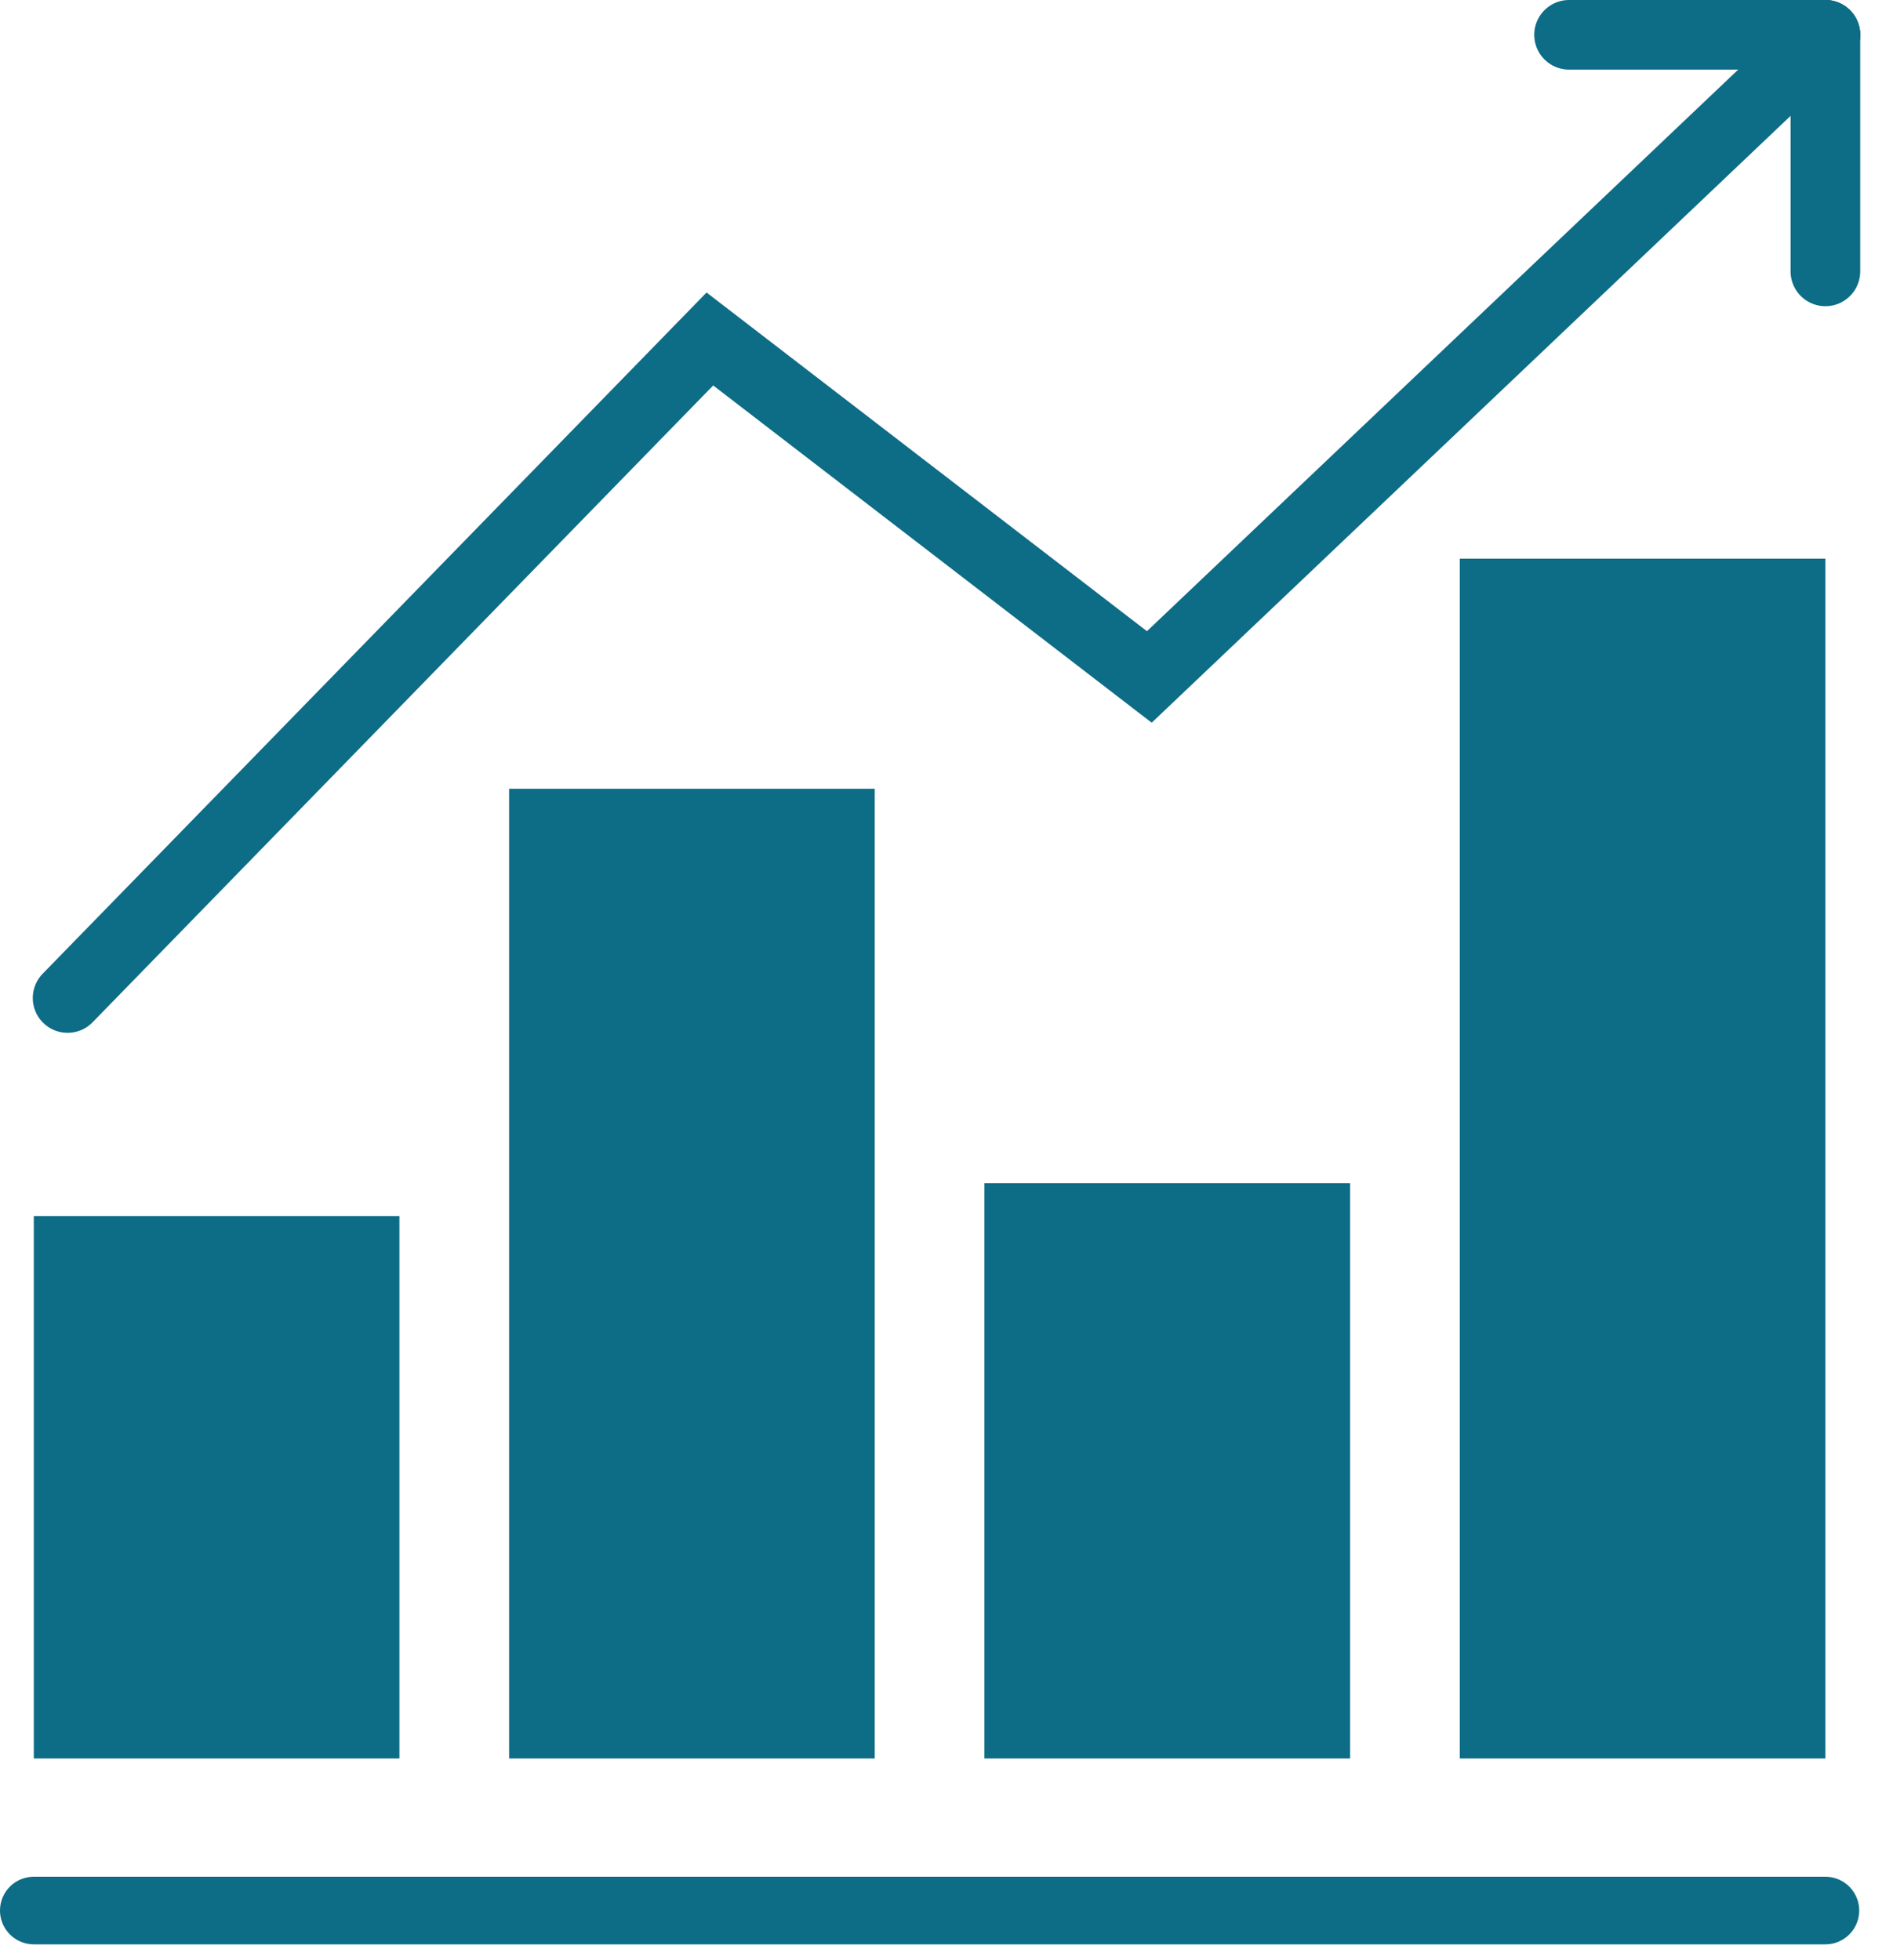 <?xml version="1.0" encoding="UTF-8"?>
<svg width="56px" height="58px" viewBox="0 0 56 58" version="1.1" xmlns="http://www.w3.org/2000/svg" xmlns:xlink="http://www.w3.org/1999/xlink">
    <title>Group 14</title>
    <g id="Symbols" stroke="none" stroke-width="1" fill="none" fill-rule="evenodd">
        <g id="Group-14" transform="translate(1, 0)">
            <polygon id="Fill-1" fill="#0D6C86" points="0 52.03 10.816 52.03 10.816 35.982 0 35.982"></polygon>
            <polygon id="Fill-2" fill="#0D6C86" points="14.061 52.03 24.877 52.03 24.877 23.338 14.061 23.338"></polygon>
            <polygon id="Fill-3" fill="#0D6C86" points="28.122 52.03 38.938 52.03 38.938 35.009 28.122 35.009"></polygon>
            <polygon id="Fill-4" fill="#0D6C86" points="42.184 52.03 53 52.03 53 16.53 42.184 16.53"></polygon>
            <g id="Group-13" transform="translate(0, 0.53)" stroke="#0D6C86" stroke-linecap="round">
                <line x1="0" y1="56" x2="53" y2="56" id="Stroke-5" stroke-width="2"></line>
                <polyline id="Stroke-7" stroke-width="2.06" points="1 29 20 9.5 33 19.5 53 0.5"></polyline>
                <line x1="45.417" y1="0.5" x2="53" y2="0.5" id="Stroke-9" stroke-width="2.06"></line>
                <line x1="53" y1="7.5" x2="53" y2="0.5" id="Stroke-11" stroke-width="2.06"></line>
            </g>
        </g>
    </g>
</svg>